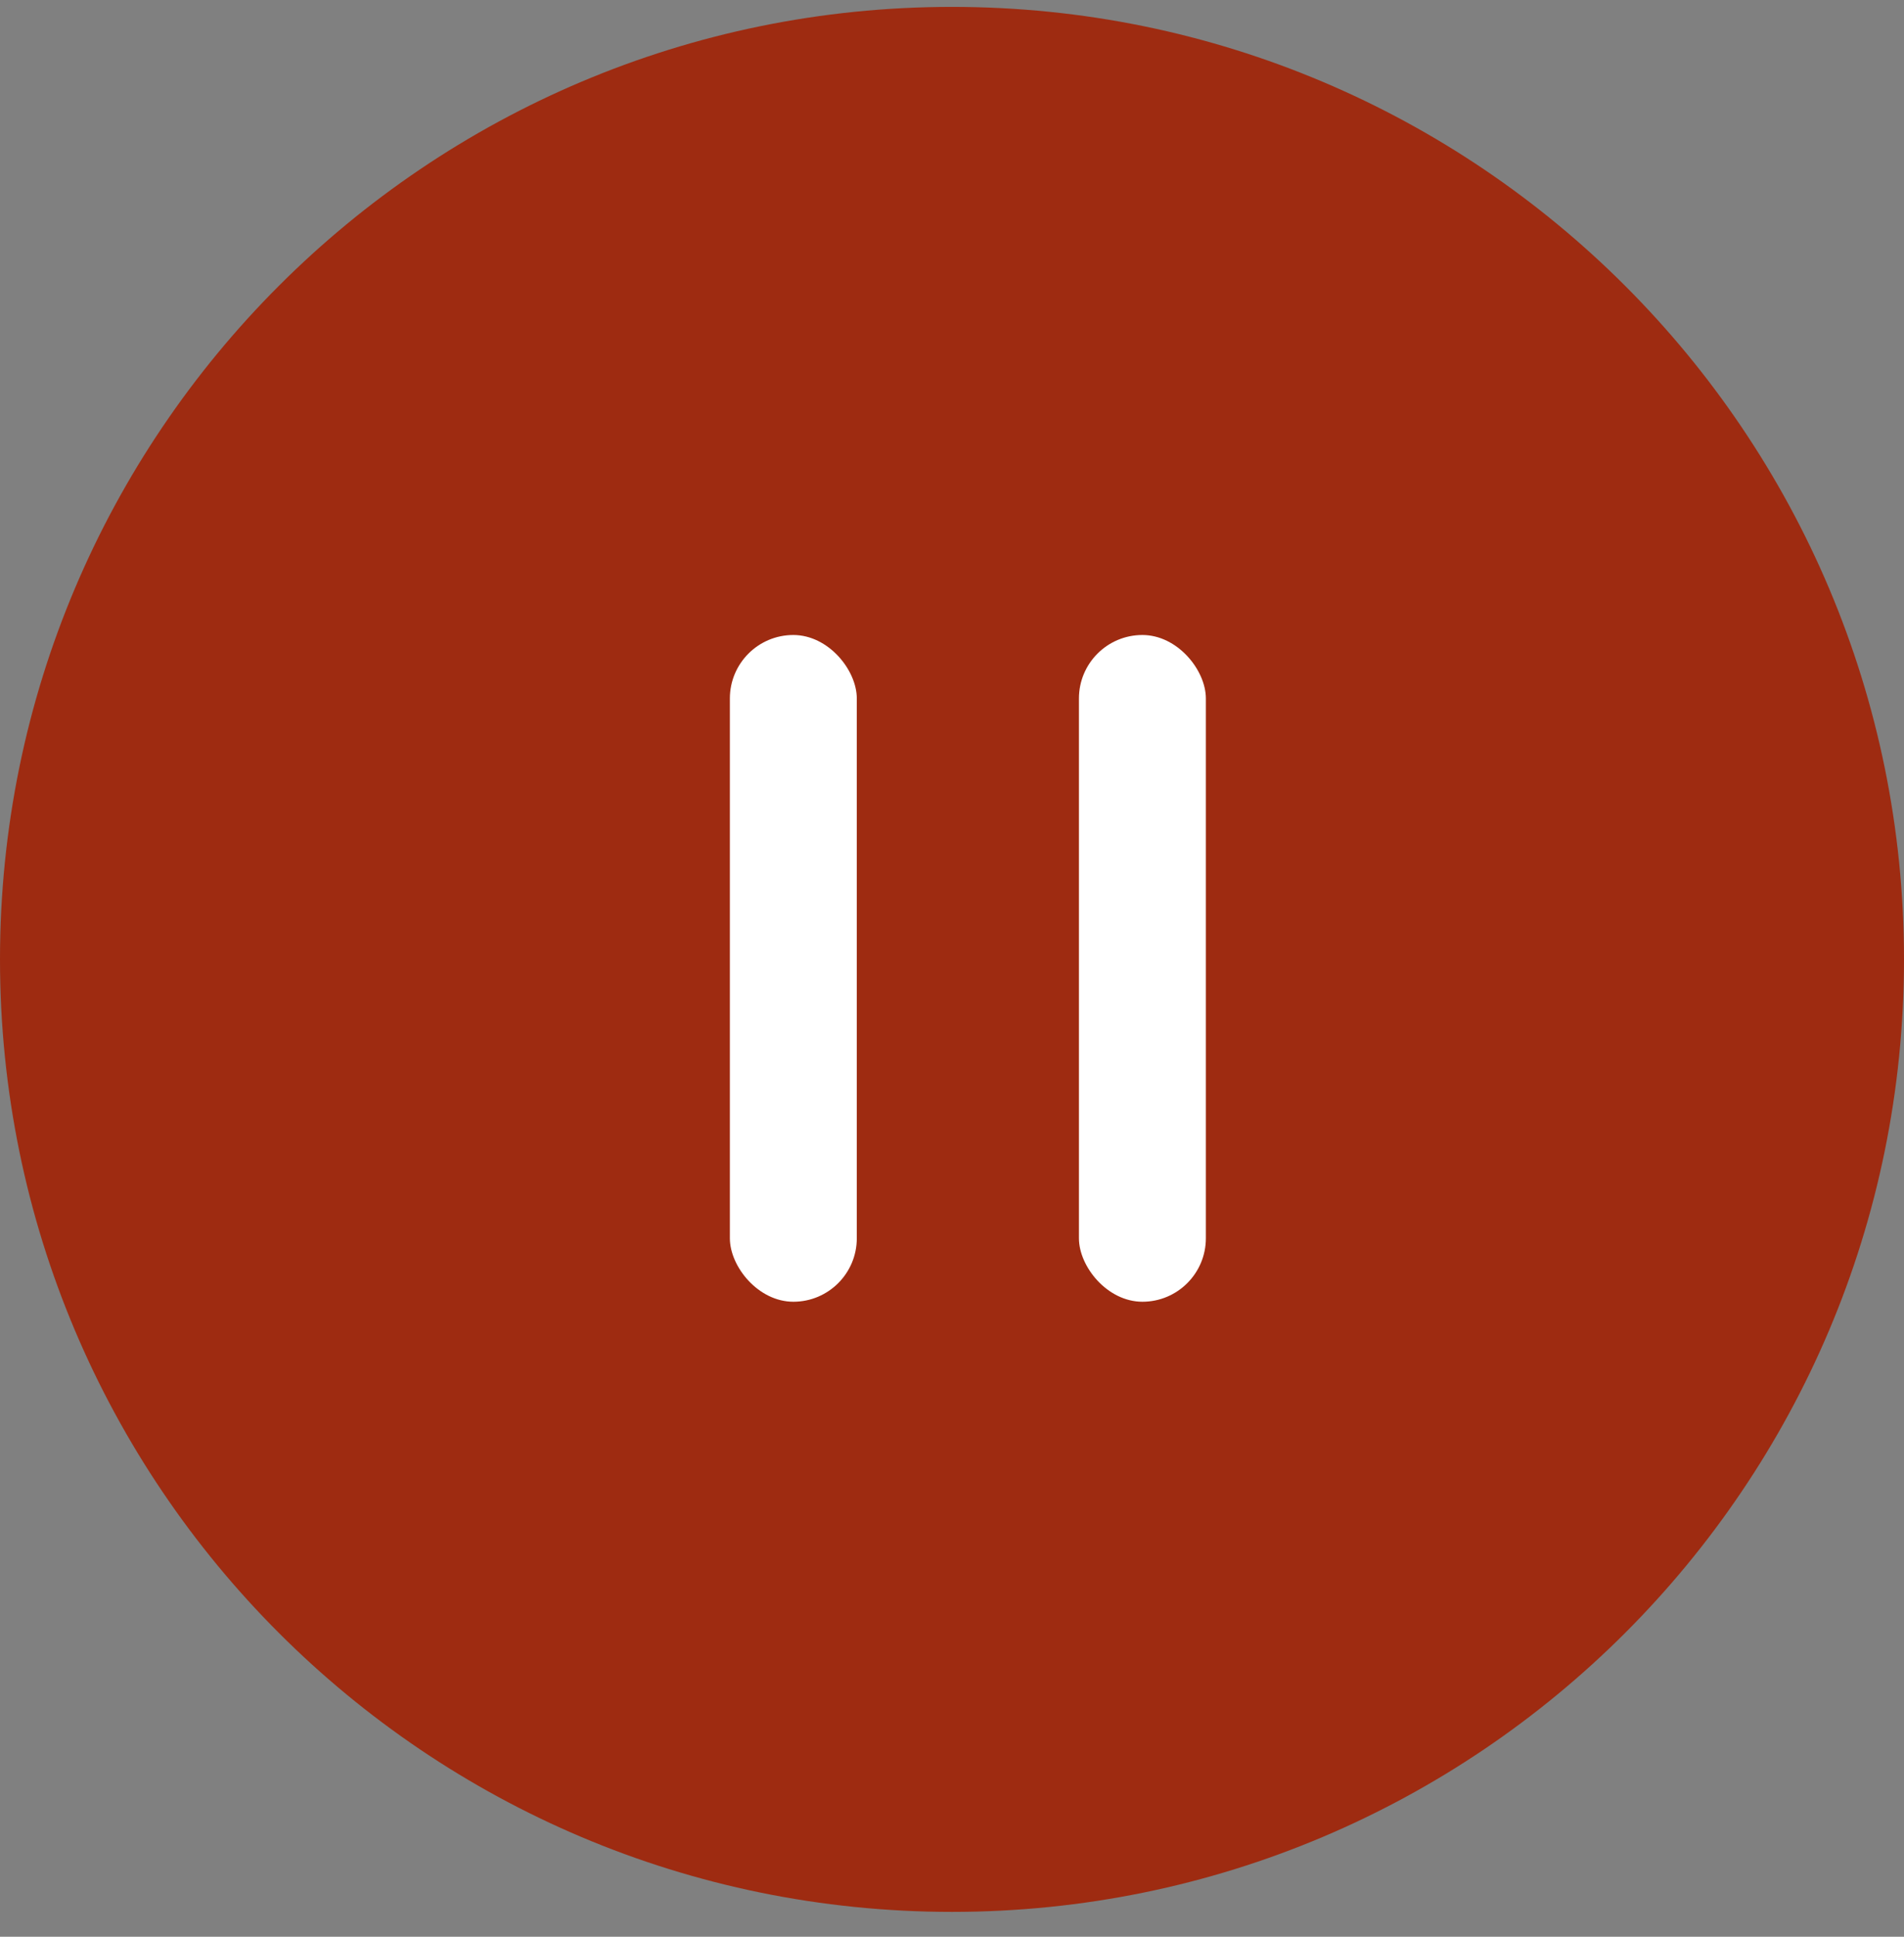 <svg width="60" height="61" viewBox="0 0 60 61" fill="none" xmlns="http://www.w3.org/2000/svg">
<rect x="0" y="0" width="60" height="61" fill="#808080" stroke="none"/>
<g clip-path="url(#clip0_23_5)">
<path d="M30 60.217C46.569 60.217 60 46.785 60 30.217C60 13.648 46.569 0.217 30 0.217C13.431 0.217 0 13.648 0 30.217C0 46.785 13.431 60.217 30 60.217Z" fill="#9E2B11"/>
<rect x="23" y="20" width="4" height="21" rx="2" fill="white"/>
<rect x="34" y="20" width="4" height="21" rx="2" fill="white"/>
</g>
<defs>
<clipPath id="clip0_23_5">
<rect width="60" height="61" fill="white"/>
</clipPath>
</defs>
</svg>
